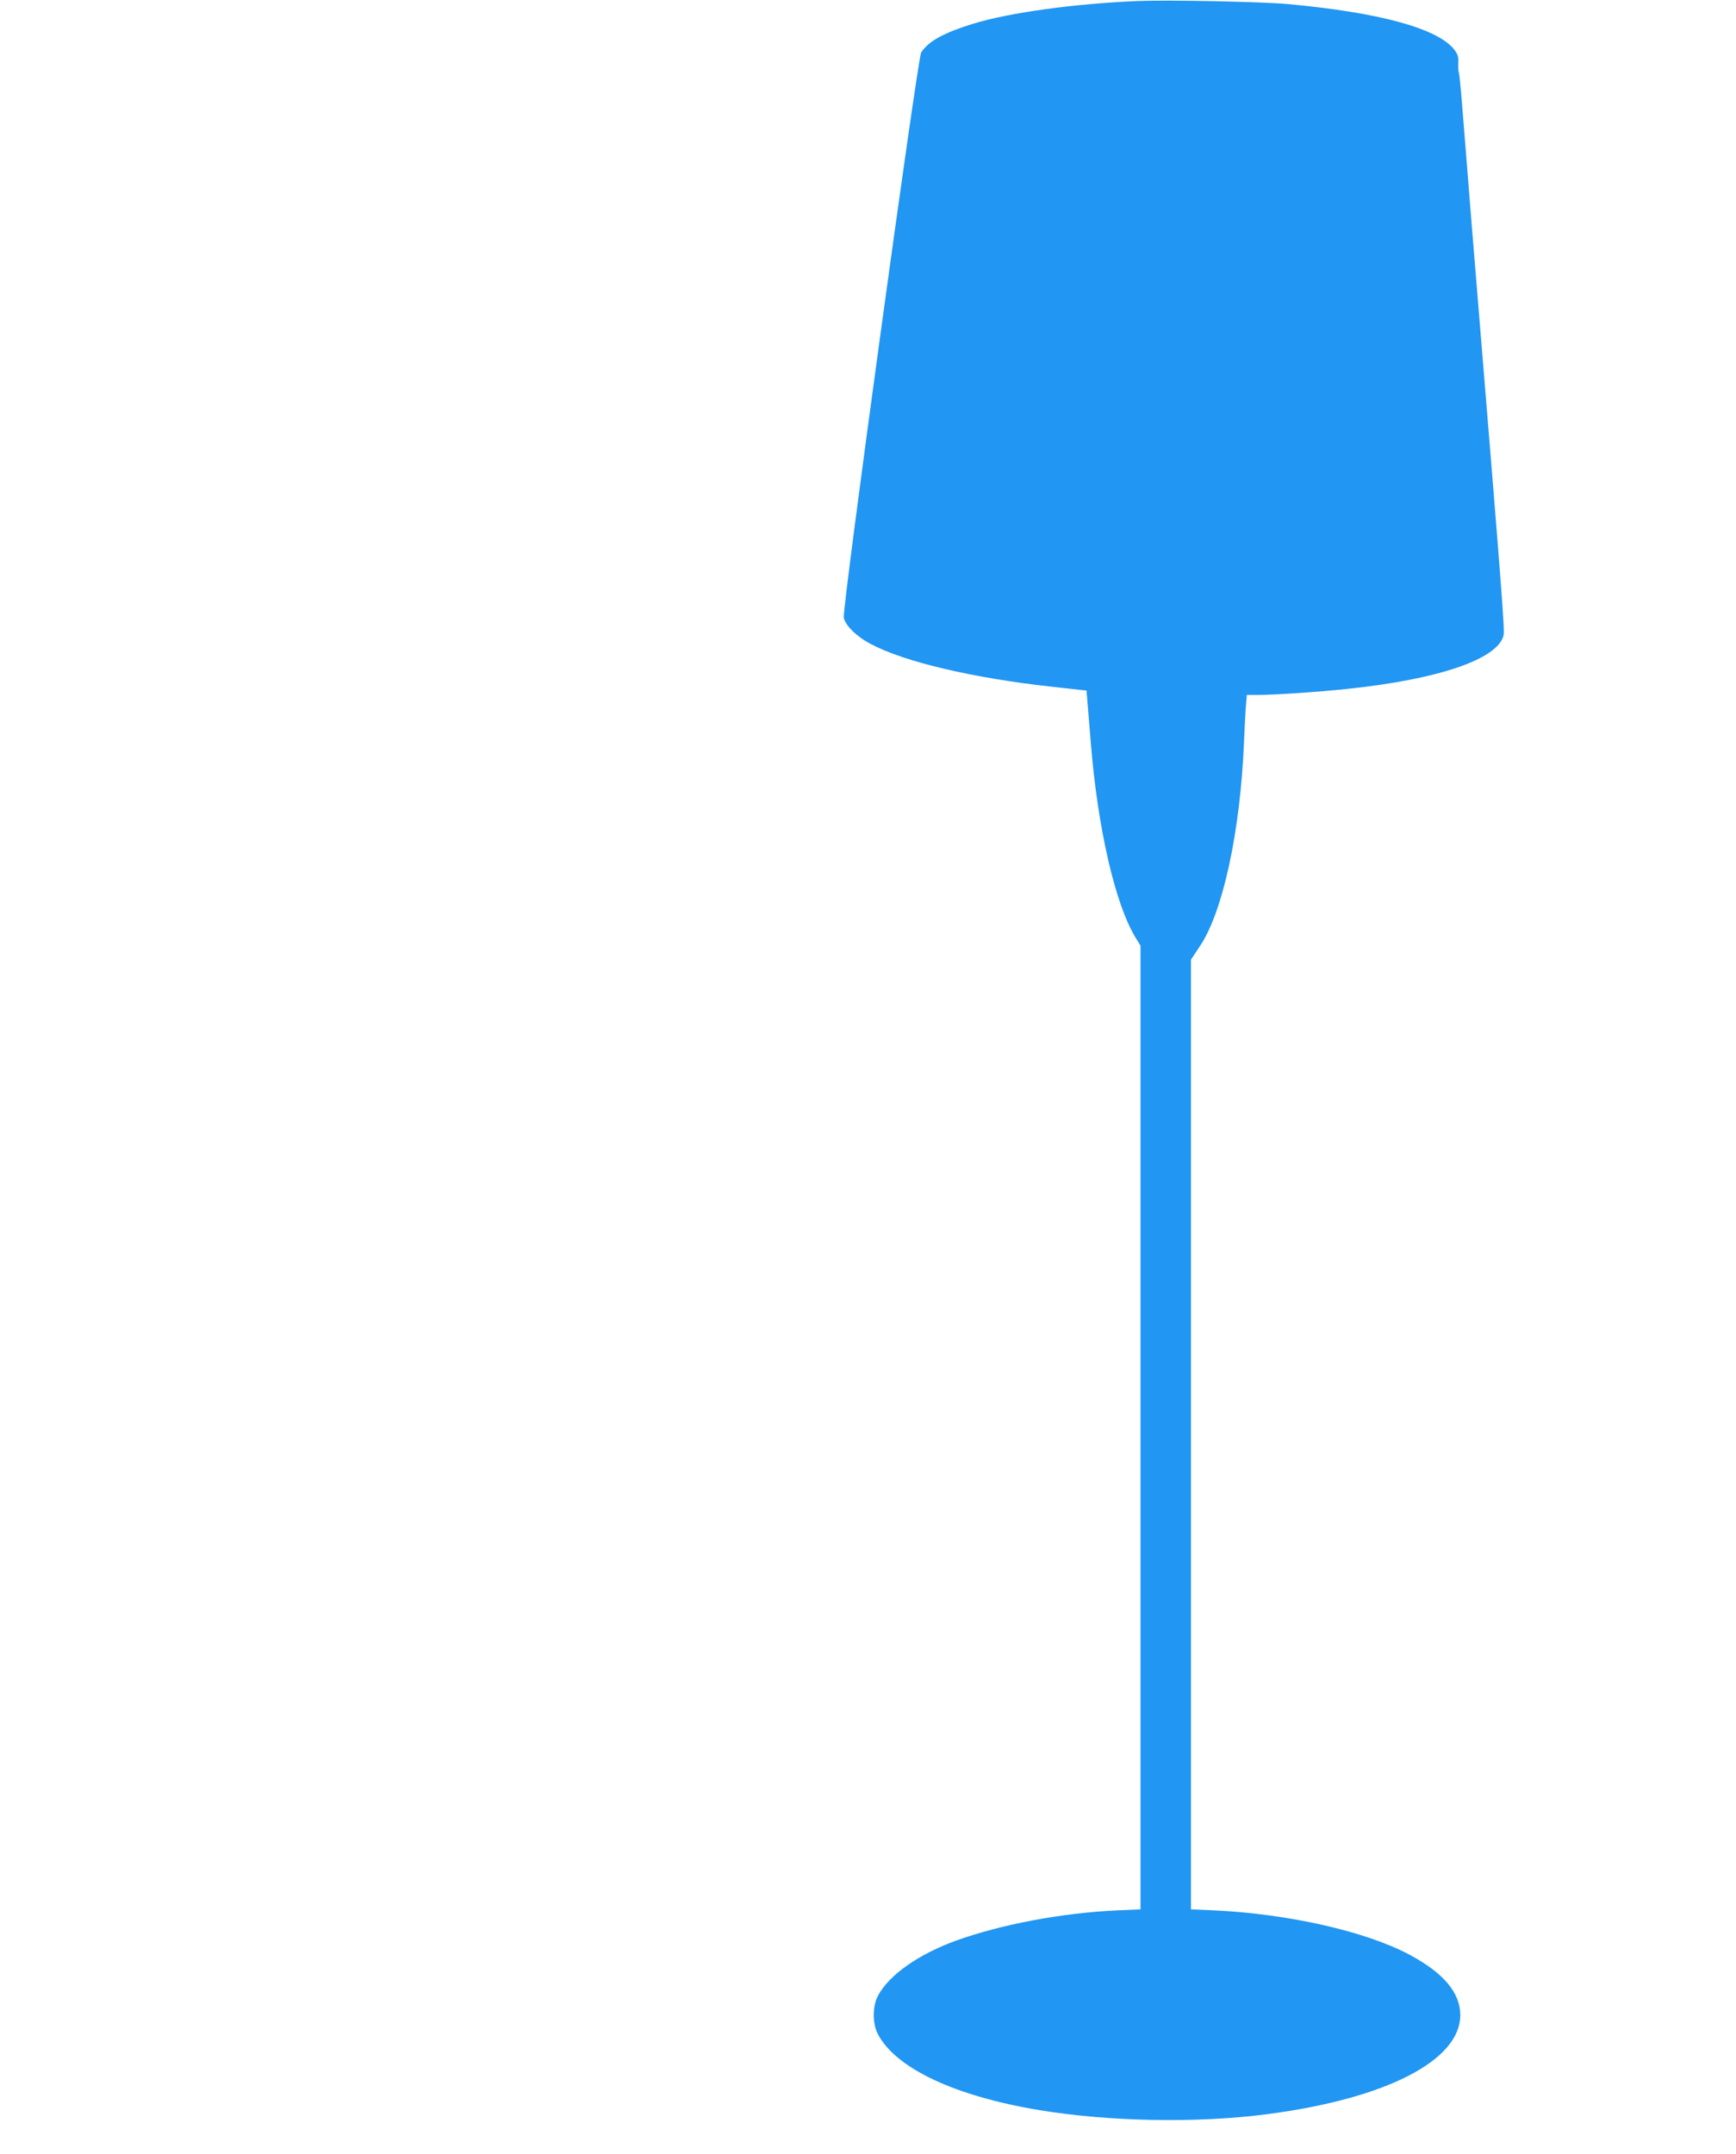 <?xml version="1.0" standalone="no"?>
<!DOCTYPE svg PUBLIC "-//W3C//DTD SVG 20010904//EN"
 "http://www.w3.org/TR/2001/REC-SVG-20010904/DTD/svg10.dtd">
<svg version="1.0" xmlns="http://www.w3.org/2000/svg"
 width="1032pt" height="1280pt" viewBox="0 0 1032 1280"
 preserveAspectRatio="xMidYMid meet">
<g transform="translate(0,1280) scale(0.1,-0.1)"
fill="#2196f3" stroke="none">
<path d="M6765 12794 c-378 -16 -760 -68 -980 -135 -174 -54 -265 -103 -309
-171 -21 -32 -470 -3304 -460 -3358 7 -45 77 -114 160 -157 201 -107 610 -203
1084 -255 l199 -22 5 -60 c3 -34 12 -149 21 -256 41 -505 145 -955 266 -1153
l29 -47 0 -2864 0 -2863 -137 -6 c-329 -15 -690 -83 -960 -180 -225 -82 -399
-205 -464 -328 -33 -62 -33 -166 0 -228 106 -202 456 -367 953 -450 416 -70
947 -80 1363 -25 705 92 1146 319 1146 588 0 133 -98 250 -301 359 -260 139
-720 243 -1162 264 l-138 6 0 2822 0 2822 53 80 c137 203 240 683 262 1208 3
77 8 173 11 213 l6 72 67 0 c96 0 363 18 531 36 543 57 890 176 928 316 8 32
-2 168 -188 2428 -22 272 -47 587 -56 700 -9 113 -18 212 -22 220 -3 8 -4 34
-3 58 2 33 -3 50 -23 76 -96 126 -444 222 -993 272 -162 14 -701 25 -888 18z"/>
</g>
</svg>
